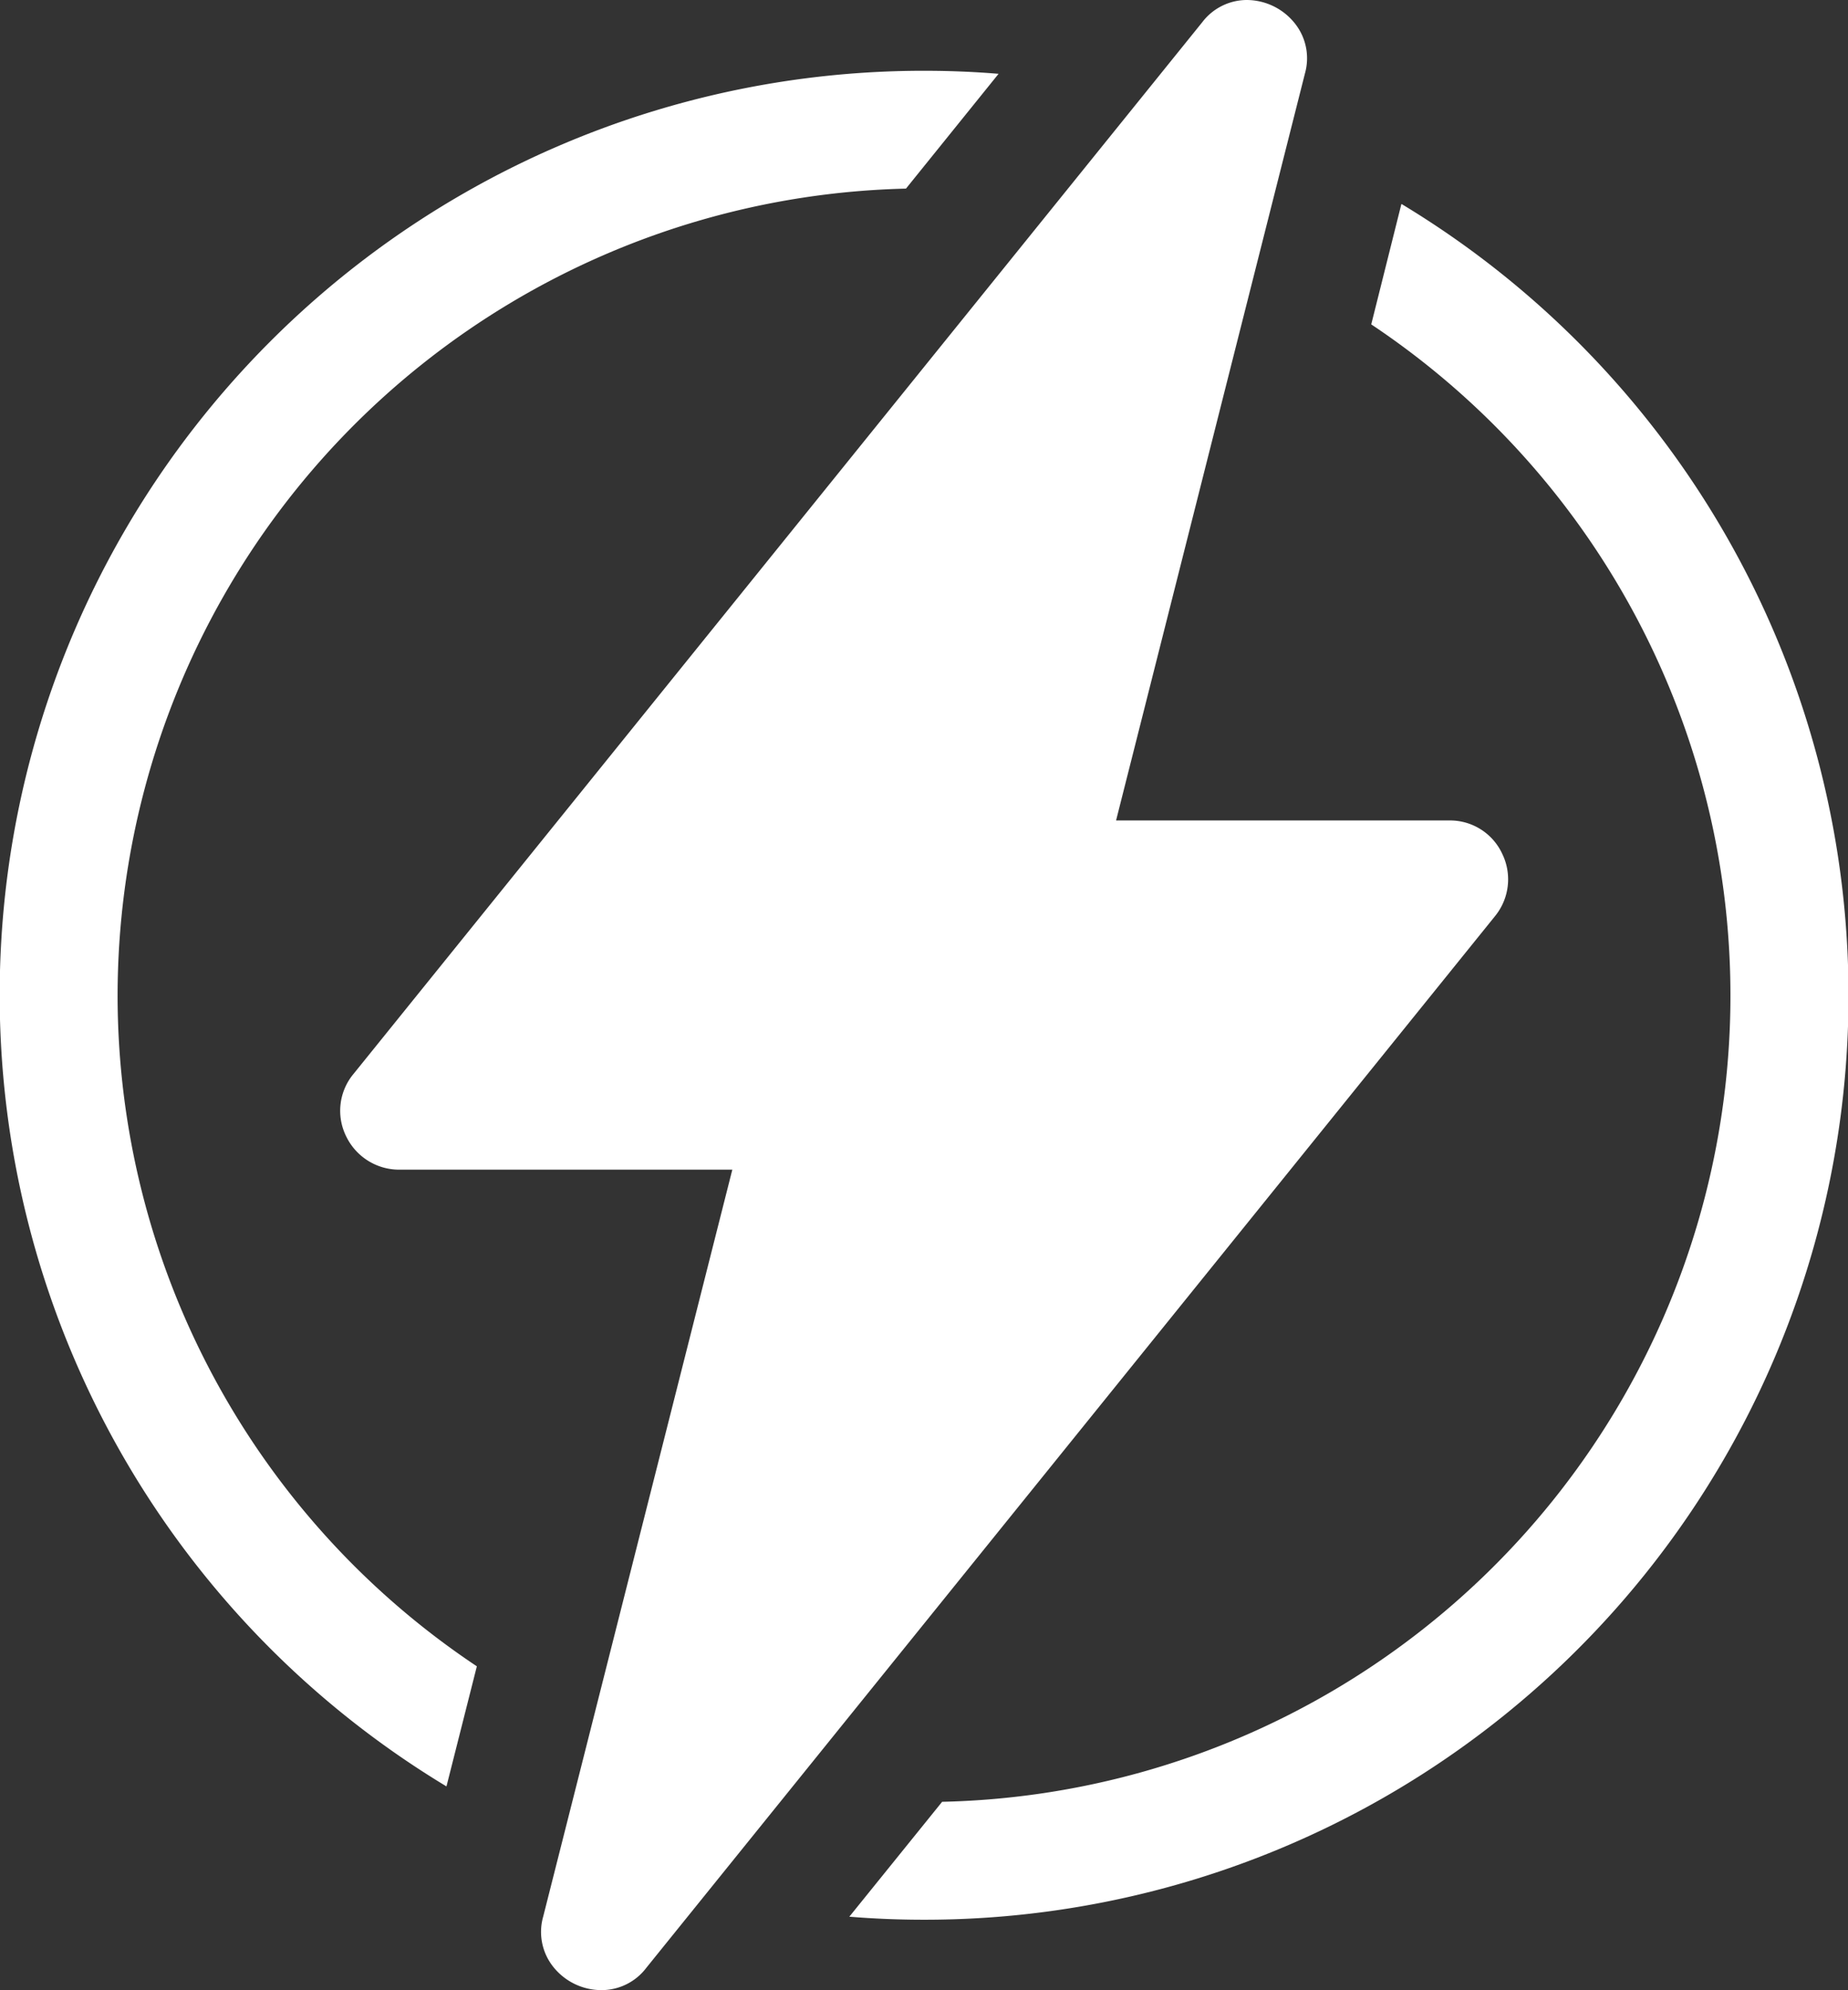 <svg xmlns="http://www.w3.org/2000/svg" width="18.858" height="20.3" viewBox="0 0 18.858 20.3">
  <rect x="0" y="0" width="18.858" height="20.3" fill="#333333" stroke="none"/>
  <g id="Group_86126" data-name="Group 86126" transform="translate(9959 183.531)">
    <path id="Path_393429" data-name="Path 393429" d="M14.3,10.574,13.993,11.8a8.226,8.226,0,0,1-4.379,15.07l-.947,1.172q.376.031.762.031a9.427,9.427,0,0,0,4.875-17.5M1.2,18.642a8.239,8.239,0,0,1,8.045-8.227l.945-1.171c-.251-.021-.505-.031-.761-.031a9.427,9.427,0,0,0-4.873,17.5l.31-1.225A8.224,8.224,0,0,1,1.2,18.642" transform="translate(-9959 -192.022)" fill="#fff"/>
    <path id="Path_393430" data-name="Path 393430" d="M56.191,8.71a.587.587,0,0,0-.541-.341h-3.4L54.177.751a.57.57,0,0,0-.1-.509A.63.63,0,0,0,53.585,0a.573.573,0,0,0-.455.226L44.468,10.955a.587.587,0,0,0-.075.635.6.6,0,0,0,.541.341h3.4l-1.93,7.619a.571.571,0,0,0,.1.509A.629.629,0,0,0,47,20.3a.573.573,0,0,0,.456-.227L56.117,9.345a.594.594,0,0,0,.074-.635" transform="translate(-9999.861 -183.531)" fill="#fff"/>
  </g>
</svg>
